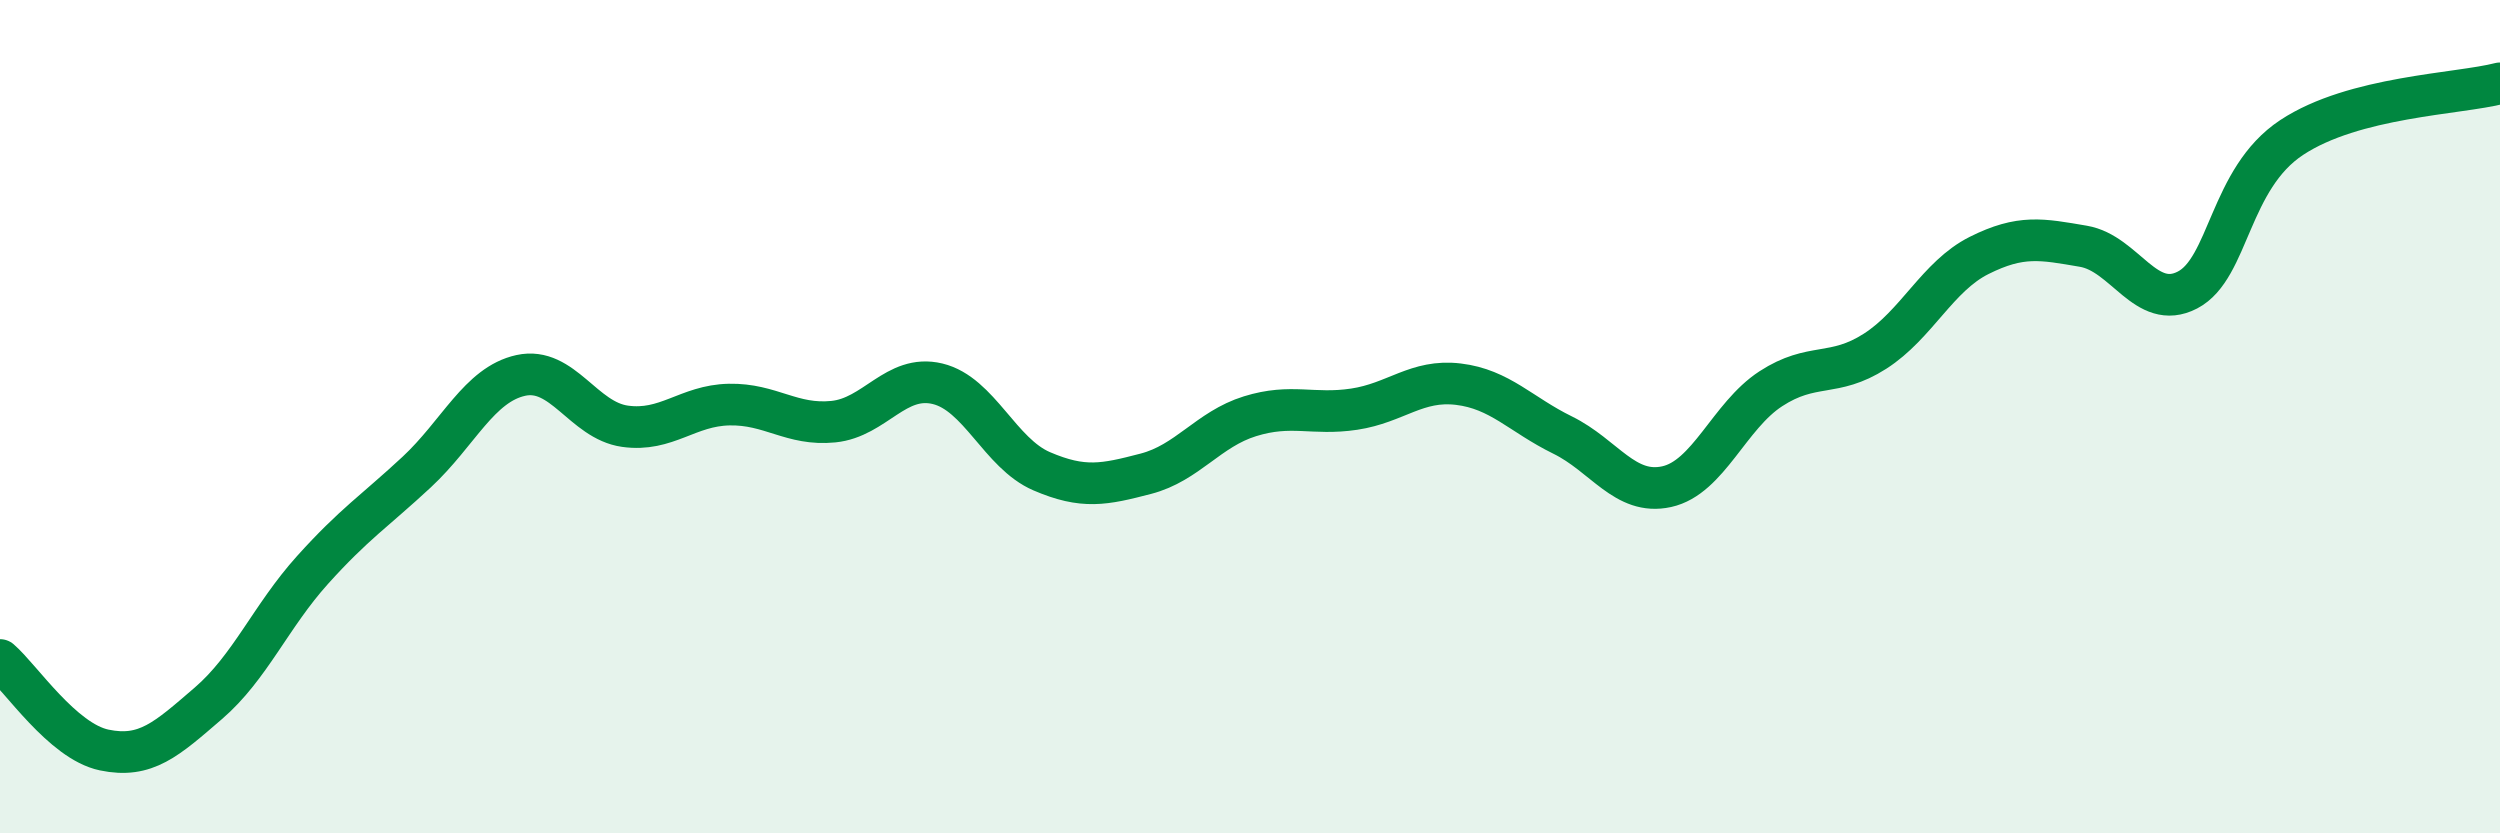 
    <svg width="60" height="20" viewBox="0 0 60 20" xmlns="http://www.w3.org/2000/svg">
      <path
        d="M 0,15.84 C 0.5,16.27 1.5,17.79 2.5,18 C 3.5,18.21 4,17.74 5,16.88 C 6,16.02 6.5,14.79 7.5,13.68 C 8.5,12.57 9,12.26 10,11.33 C 11,10.4 11.5,9.23 12.5,9.01 C 13.5,8.79 14,10.09 15,10.23 C 16,10.37 16.5,9.73 17.5,9.71 C 18.5,9.69 19,10.22 20,10.12 C 21,10.02 21.5,8.97 22.5,9.21 C 23.5,9.45 24,10.88 25,11.31 C 26,11.74 26.5,11.63 27.5,11.37 C 28.5,11.11 29,10.3 30,9.99 C 31,9.68 31.5,9.97 32.5,9.82 C 33.5,9.67 34,9.1 35,9.22 C 36,9.34 36.5,9.95 37.5,10.44 C 38.5,10.93 39,11.9 40,11.68 C 41,11.46 41.5,9.98 42.5,9.33 C 43.5,8.68 44,9.07 45,8.43 C 46,7.79 46.5,6.63 47.5,6.13 C 48.5,5.63 49,5.74 50,5.91 C 51,6.08 51.5,7.48 52.5,6.96 C 53.5,6.44 53.5,4.29 55,3.3 C 56.5,2.31 59,2.26 60,2L60 20L0 20Z"
        fill="#008740"
        opacity="0.1"
        stroke-linecap="round"
        stroke-linejoin="round"
      />
      <path
        d="M 0,15.84 C 0.5,16.27 1.5,17.79 2.5,18 C 3.5,18.21 4,17.74 5,16.88 C 6,16.02 6.5,14.79 7.5,13.68 C 8.5,12.57 9,12.26 10,11.33 C 11,10.4 11.5,9.23 12.5,9.01 C 13.5,8.79 14,10.09 15,10.23 C 16,10.37 16.5,9.73 17.5,9.71 C 18.5,9.69 19,10.22 20,10.12 C 21,10.02 21.5,8.97 22.5,9.21 C 23.5,9.45 24,10.88 25,11.31 C 26,11.74 26.5,11.63 27.5,11.37 C 28.5,11.11 29,10.3 30,9.99 C 31,9.68 31.5,9.97 32.5,9.82 C 33.5,9.67 34,9.1 35,9.22 C 36,9.34 36.5,9.95 37.5,10.44 C 38.5,10.93 39,11.9 40,11.68 C 41,11.46 41.5,9.98 42.5,9.33 C 43.5,8.68 44,9.07 45,8.43 C 46,7.79 46.5,6.63 47.5,6.13 C 48.5,5.63 49,5.74 50,5.91 C 51,6.08 51.5,7.48 52.5,6.96 C 53.5,6.44 53.5,4.29 55,3.3 C 56.5,2.31 59,2.26 60,2"
        stroke="#008740"
        stroke-width="1"
        fill="none"
        stroke-linecap="round"
        stroke-linejoin="round"
      />
    </svg>
  